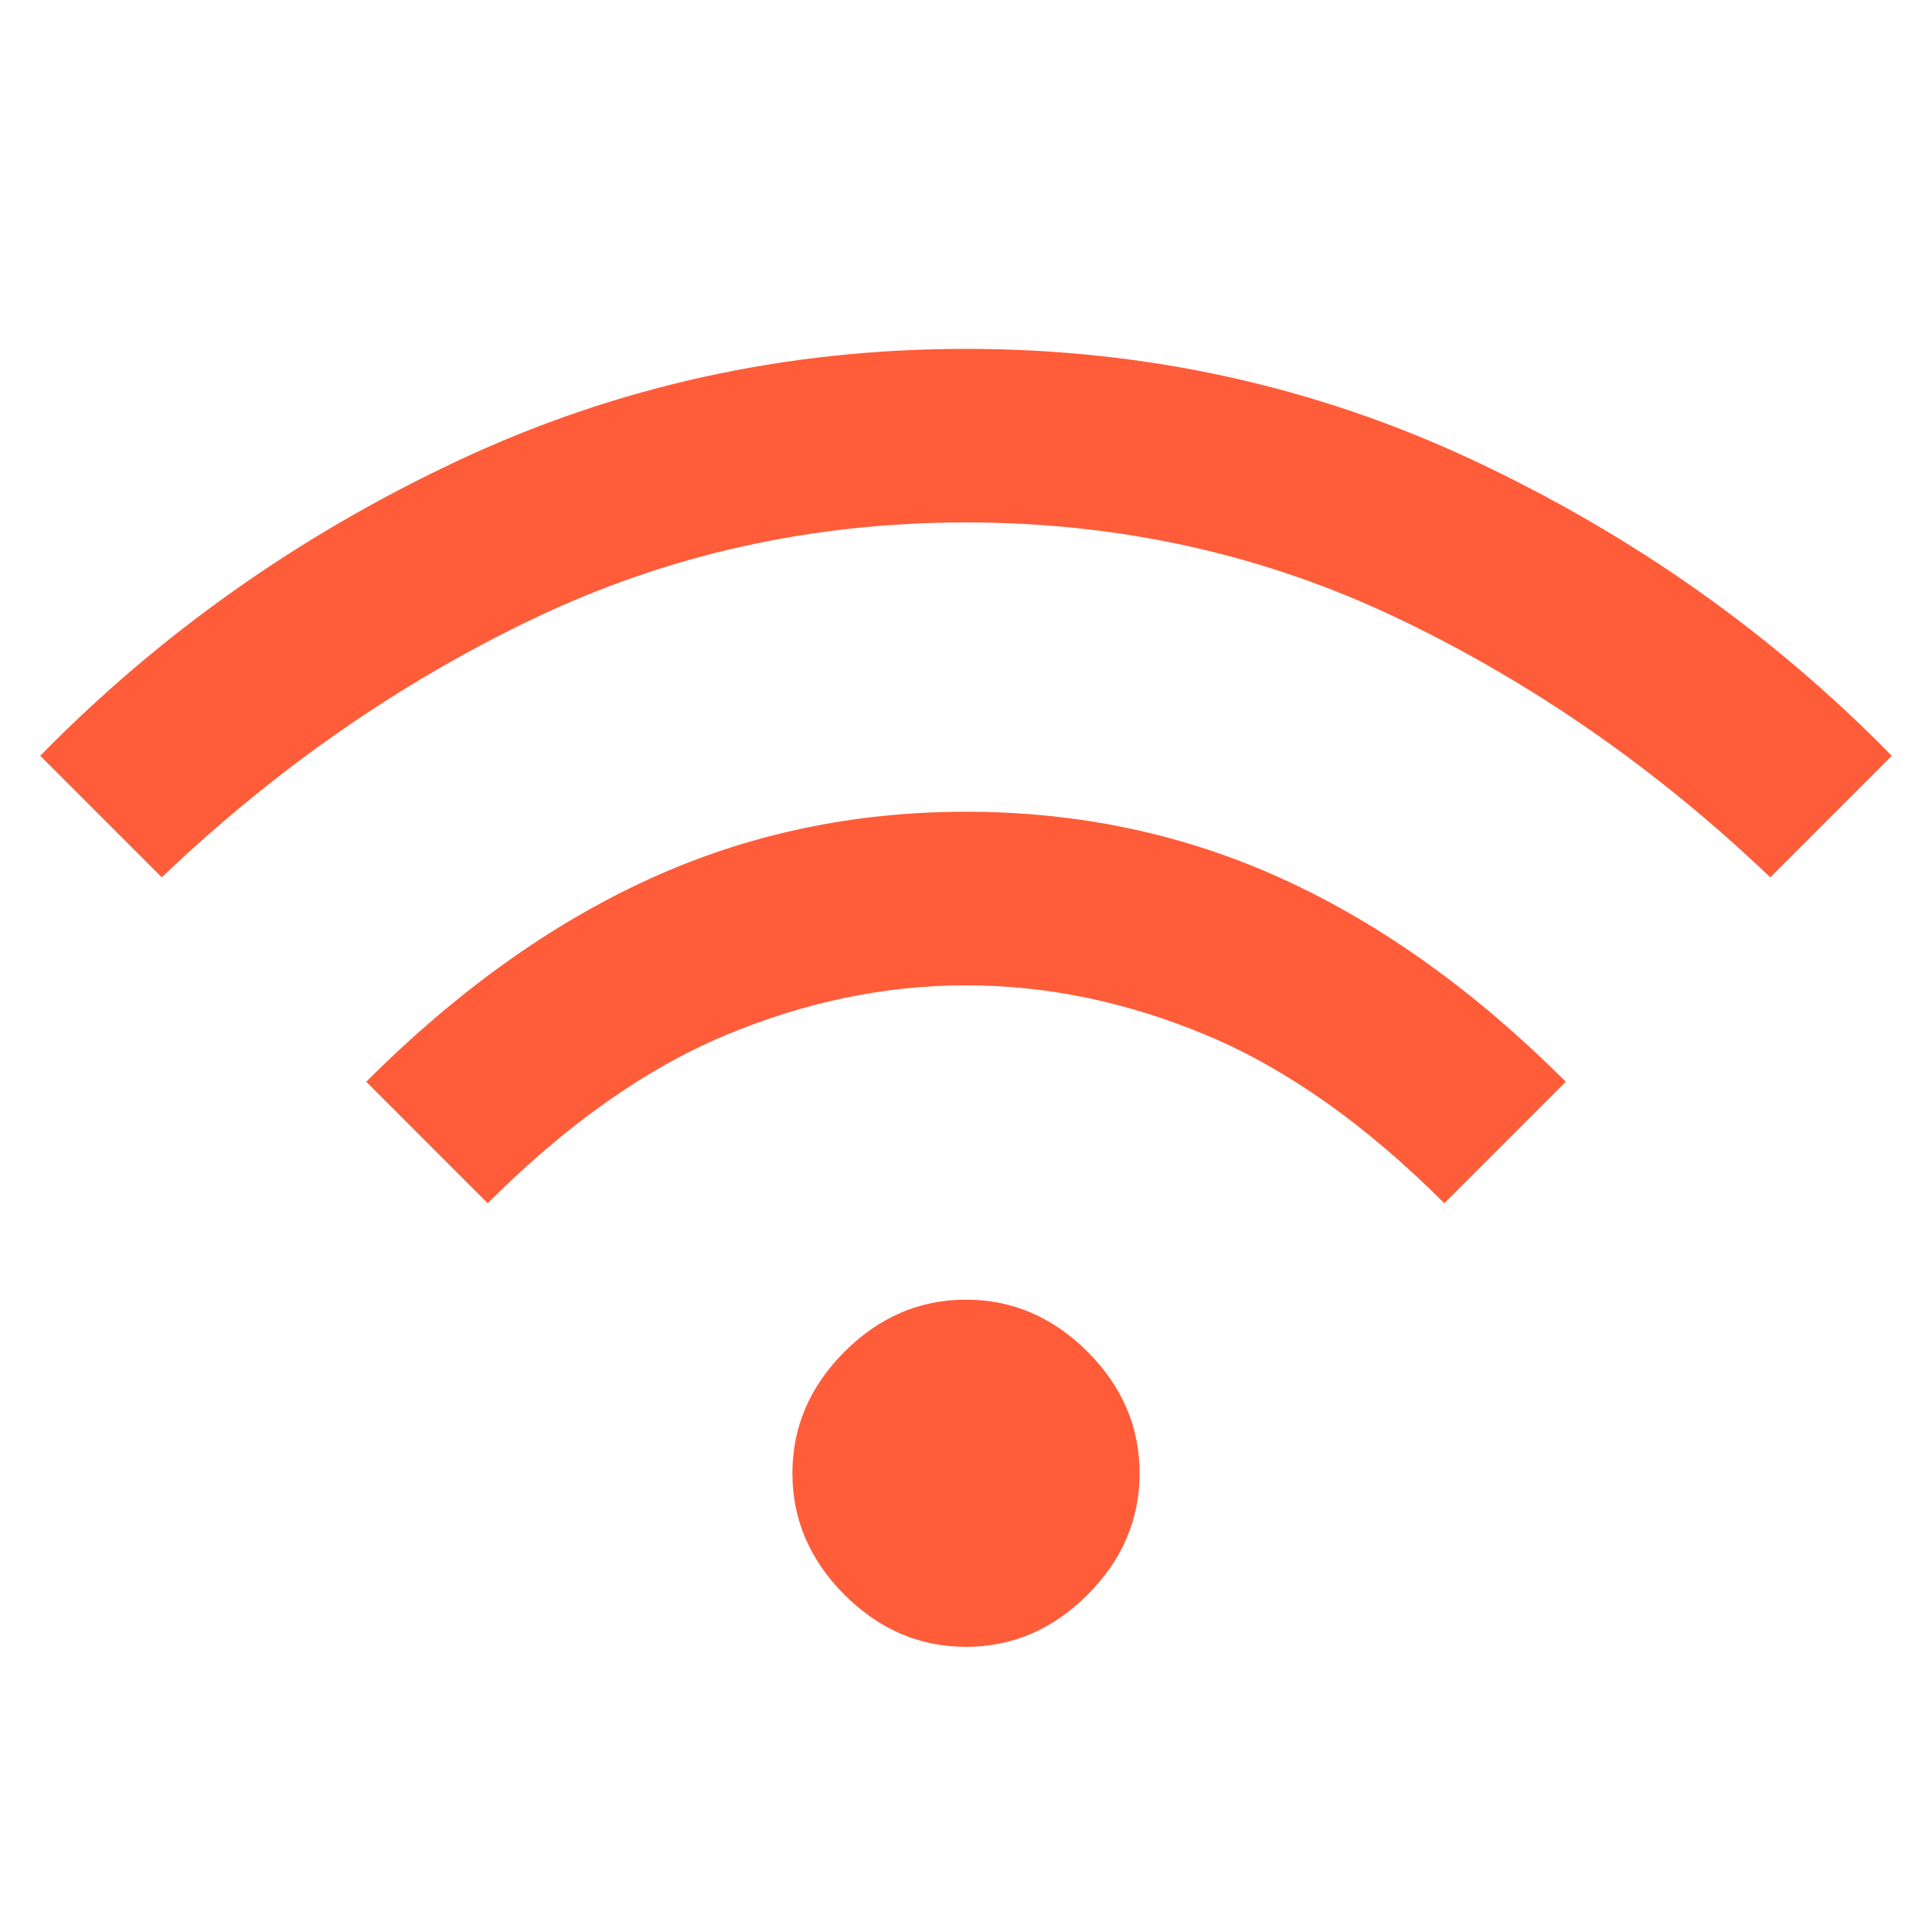 <svg width="40" height="40" viewBox="0 0 40 40" fill="none" xmlns="http://www.w3.org/2000/svg">
<path d="M20 34.096C19.042 34.096 18.203 33.736 17.484 33.018C16.766 32.299 16.406 31.46 16.406 30.502C16.406 29.544 16.766 28.705 17.484 27.986C18.203 27.268 19.042 26.908 20 26.908C20.958 26.908 21.797 27.268 22.516 27.986C23.234 28.705 23.594 29.544 23.594 30.502C23.594 31.46 23.234 32.299 22.516 33.018C21.797 33.736 20.958 34.096 20 34.096ZM10.097 24.912L7.582 22.396C9.445 20.533 11.395 19.135 13.431 18.204C15.468 17.272 17.657 16.806 20 16.806C22.343 16.806 24.532 17.272 26.569 18.204C28.605 19.135 30.555 20.533 32.418 22.396L29.903 24.912C28.279 23.288 26.642 22.13 24.991 21.438C23.341 20.746 21.677 20.4 20 20.4C18.323 20.4 16.659 20.746 15.009 21.438C13.358 22.13 11.721 23.288 10.097 24.912ZM3.349 18.164L0.833 15.648C3.309 13.119 6.191 11.083 9.478 9.539C12.766 7.995 16.273 7.223 20 7.223C23.727 7.223 27.234 7.995 30.522 9.539C33.809 11.083 36.691 13.119 39.167 15.648L36.651 18.164C34.309 15.928 31.746 14.144 28.964 12.813C26.183 11.482 23.194 10.816 20 10.816C16.806 10.816 13.817 11.482 11.036 12.813C8.254 14.144 5.692 15.928 3.349 18.164Z" fill="#FF5C39"/>
</svg>
